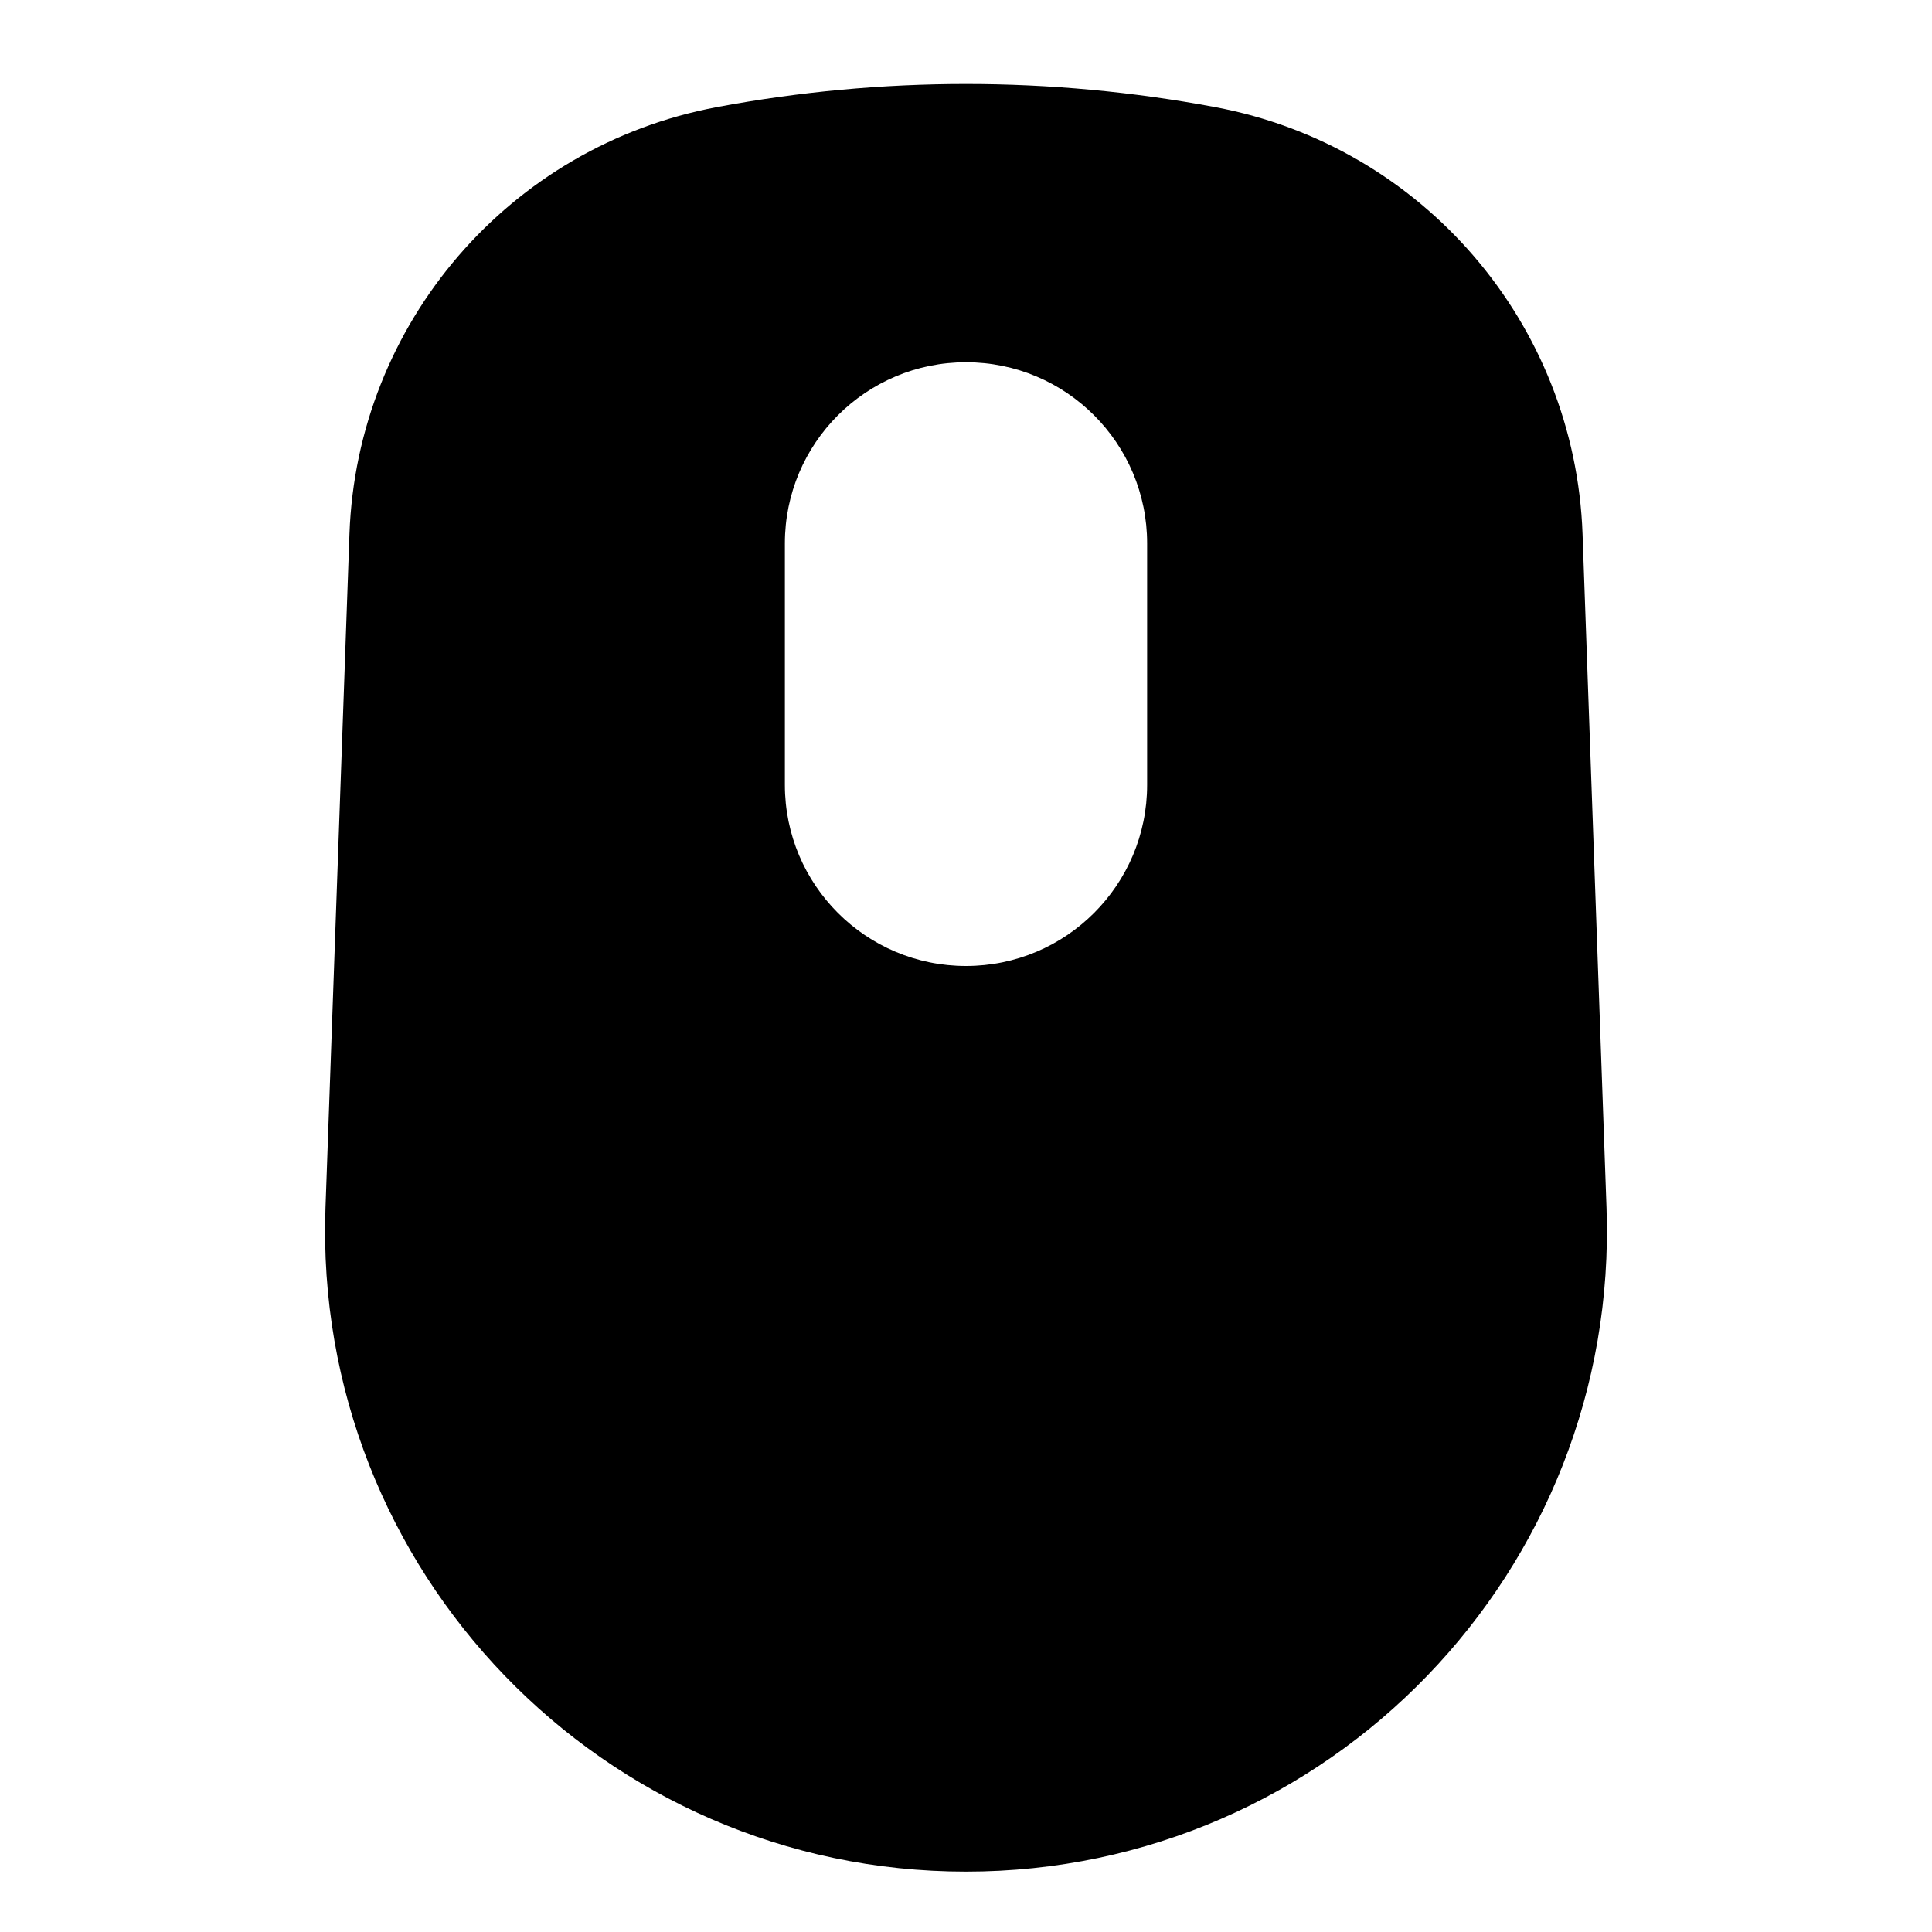 <svg fill="none" height="32" viewBox="0 0 32 32" width="32" xmlns="http://www.w3.org/2000/svg"><path clip-rule="evenodd" d="m11.873 1.774c-3.433.644-5.961 3.582-6.085 7.072l-.397 11.161c-.214 6.007 4.598 10.993 10.609 10.993 6.011 0 10.823-4.986 10.609-10.993l-.397-11.161c-.124-3.491-2.652-6.429-6.085-7.072-2.728-.511-5.527-.511-8.255 0zm4.127 4.226c-1.657 0-3 1.343-3 3v4c0 1.657 1.343 3 3 3s3-1.343 3-3v-4c0-1.657-1.343-3-3-3z" fill="#000" fill-rule="evenodd"/></svg>